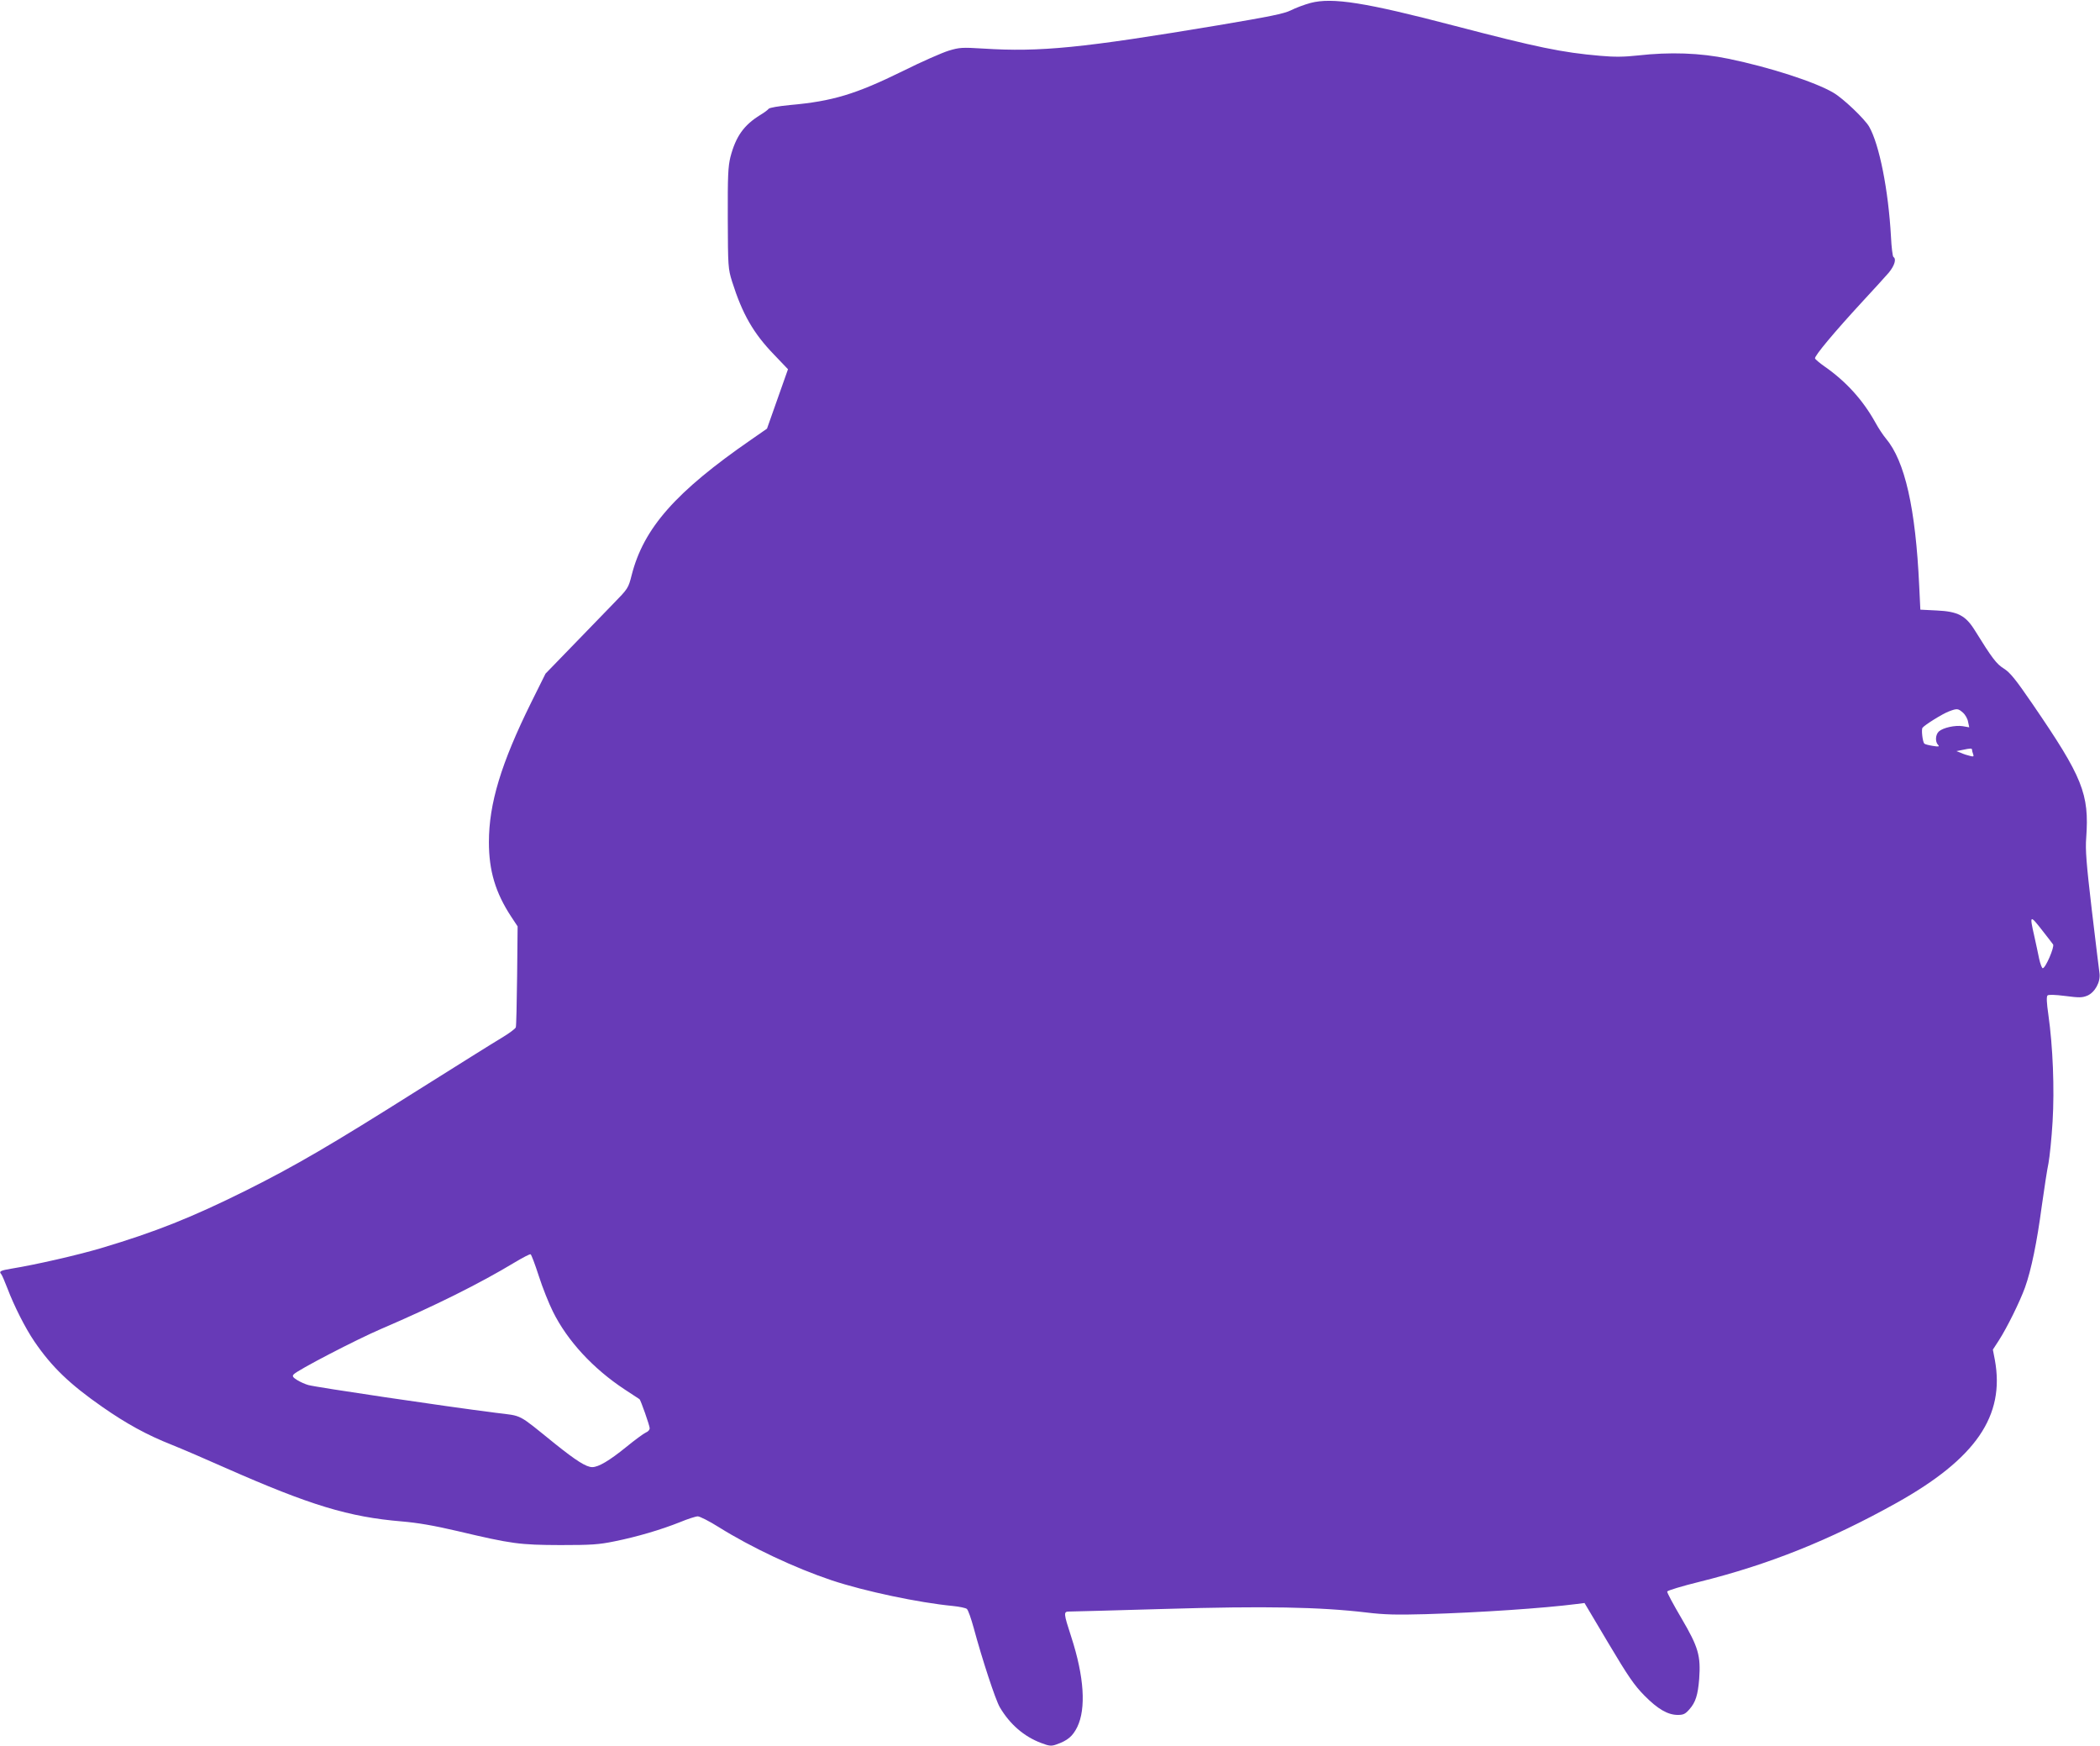 <?xml version="1.0" standalone="no"?>
<!DOCTYPE svg PUBLIC "-//W3C//DTD SVG 20010904//EN"
 "http://www.w3.org/TR/2001/REC-SVG-20010904/DTD/svg10.dtd">
<svg version="1.0" xmlns="http://www.w3.org/2000/svg"
 width="1280pt" height="1064pt" viewBox="0 0 1280 1064"
 preserveAspectRatio="xMidYMid meet">
<g transform="translate(0,1064) scale(0.1,-0.1)"
fill="#673ab7" stroke="none">
<path d="M7988 10622 c-37 -10 -91 -30 -120 -45 -43 -21 -129 -38 -443 -91
-832 -139 -1084 -164 -1431 -142 -130 8 -146 7 -212 -13 -39 -12 -165 -67
-279 -124 -287 -141 -428 -184 -688 -207 -71 -7 -124 -16 -130 -23 -5 -7 -28
-24 -50 -37 -101 -62 -150 -131 -183 -257 -14 -58 -17 -113 -16 -373 1 -296 2
-307 26 -385 63 -199 130 -316 257 -447 l84 -88 -64 -181 -64 -181 -95 -66
c-462 -319 -657 -540 -730 -827 -20 -79 -22 -82 -113 -175 -51 -52 -164 -169
-252 -260 l-160 -165 -87 -175 c-184 -372 -258 -617 -258 -852 0 -174 40 -308
136 -454 l39 -59 -3 -300 c-2 -165 -5 -307 -8 -315 -2 -8 -41 -37 -86 -64 -46
-27 -272 -169 -503 -314 -542 -342 -755 -466 -1055 -616 -334 -166 -553 -253
-885 -352 -146 -43 -395 -100 -542 -124 -72 -12 -81 -17 -65 -35 5 -6 21 -44
37 -85 40 -106 109 -243 165 -325 105 -154 215 -260 415 -399 145 -101 270
-170 422 -230 60 -24 207 -87 328 -141 517 -228 751 -299 1075 -326 95 -8 195
-25 340 -59 330 -78 376 -84 625 -85 190 0 235 3 332 23 138 28 280 70 396
116 48 20 98 36 110 36 12 0 70 -29 127 -65 200 -125 466 -250 690 -325 202
-67 530 -136 737 -156 40 -4 79 -12 86 -18 8 -6 26 -58 42 -116 51 -189 132
-437 159 -483 61 -104 148 -179 252 -218 50 -19 62 -20 93 -9 69 24 99 50 127
106 55 113 42 308 -36 548 -48 148 -49 156 -12 156 15 0 279 7 587 16 604 18
938 12 1225 -22 106 -13 183 -15 360 -10 333 10 717 36 921 62 l47 6 145 -244
c122 -205 158 -257 220 -320 82 -83 143 -118 204 -118 34 0 46 6 71 35 37 42
51 86 59 185 10 141 -5 193 -107 367 -50 85 -90 159 -88 165 2 6 90 33 196 59
423 105 795 254 1202 481 483 270 662 530 599 872 l-12 62 37 57 c50 78 128
236 159 322 38 106 73 277 102 495 15 107 33 225 41 262 7 37 19 151 25 253
12 201 2 457 -26 654 -10 68 -12 108 -5 115 6 6 44 5 108 -3 85 -11 103 -11
135 2 46 20 81 83 74 136 -3 20 -24 194 -47 386 -33 282 -40 367 -34 440 19
268 -21 368 -328 816 -102 149 -136 191 -174 215 -45 28 -71 62 -177 233 -56
90 -103 115 -232 121 l-100 5 -7 145 c-22 474 -87 760 -203 898 -17 20 -46 64
-64 97 -76 137 -178 250 -310 342 -30 21 -56 43 -58 49 -5 14 120 163 286 343
70 75 143 156 164 180 35 43 47 83 28 95 -5 3 -12 59 -15 123 -16 287 -71 562
-133 671 -28 48 -158 172 -218 207 -110 65 -387 155 -640 207 -173 36 -356 42
-552 20 -83 -9 -142 -10 -230 -2 -232 20 -382 51 -888 183 -542 142 -744 174
-877 139z m3976 -4324 c15 -13 29 -38 32 -57 l7 -33 -40 7 c-46 7 -119 -9
-145 -32 -21 -19 -24 -63 -5 -82 10 -11 4 -12 -33 -6 -25 4 -48 10 -51 14 -10
10 -19 85 -11 96 12 17 123 86 161 100 50 19 56 18 85 -7z m56 -227 c0 -5 3
-17 7 -27 5 -14 2 -16 -20 -10 -14 3 -39 11 -54 18 l-28 11 35 7 c52 11 60 11
60 1z m430 -1103 c30 -38 59 -76 64 -83 10 -14 -46 -145 -63 -145 -5 0 -15 26
-22 58 -6 31 -20 94 -30 140 -29 128 -27 130 51 30z m-9166 -2103 c23 -72 62
-169 86 -217 88 -178 245 -348 438 -475 48 -31 88 -58 90 -59 7 -5 62 -161 62
-177 0 -10 -10 -21 -23 -26 -12 -5 -67 -45 -122 -90 -100 -81 -167 -121 -205
-121 -37 0 -98 39 -228 143 -232 187 -193 167 -360 188 -316 40 -1097 156
-1142 169 -19 5 -50 19 -68 30 -27 17 -32 24 -22 35 21 25 381 212 535 278
324 139 598 275 815 406 47 28 89 50 94 48 5 -2 27 -61 50 -132z"/>
</g>
</svg>
